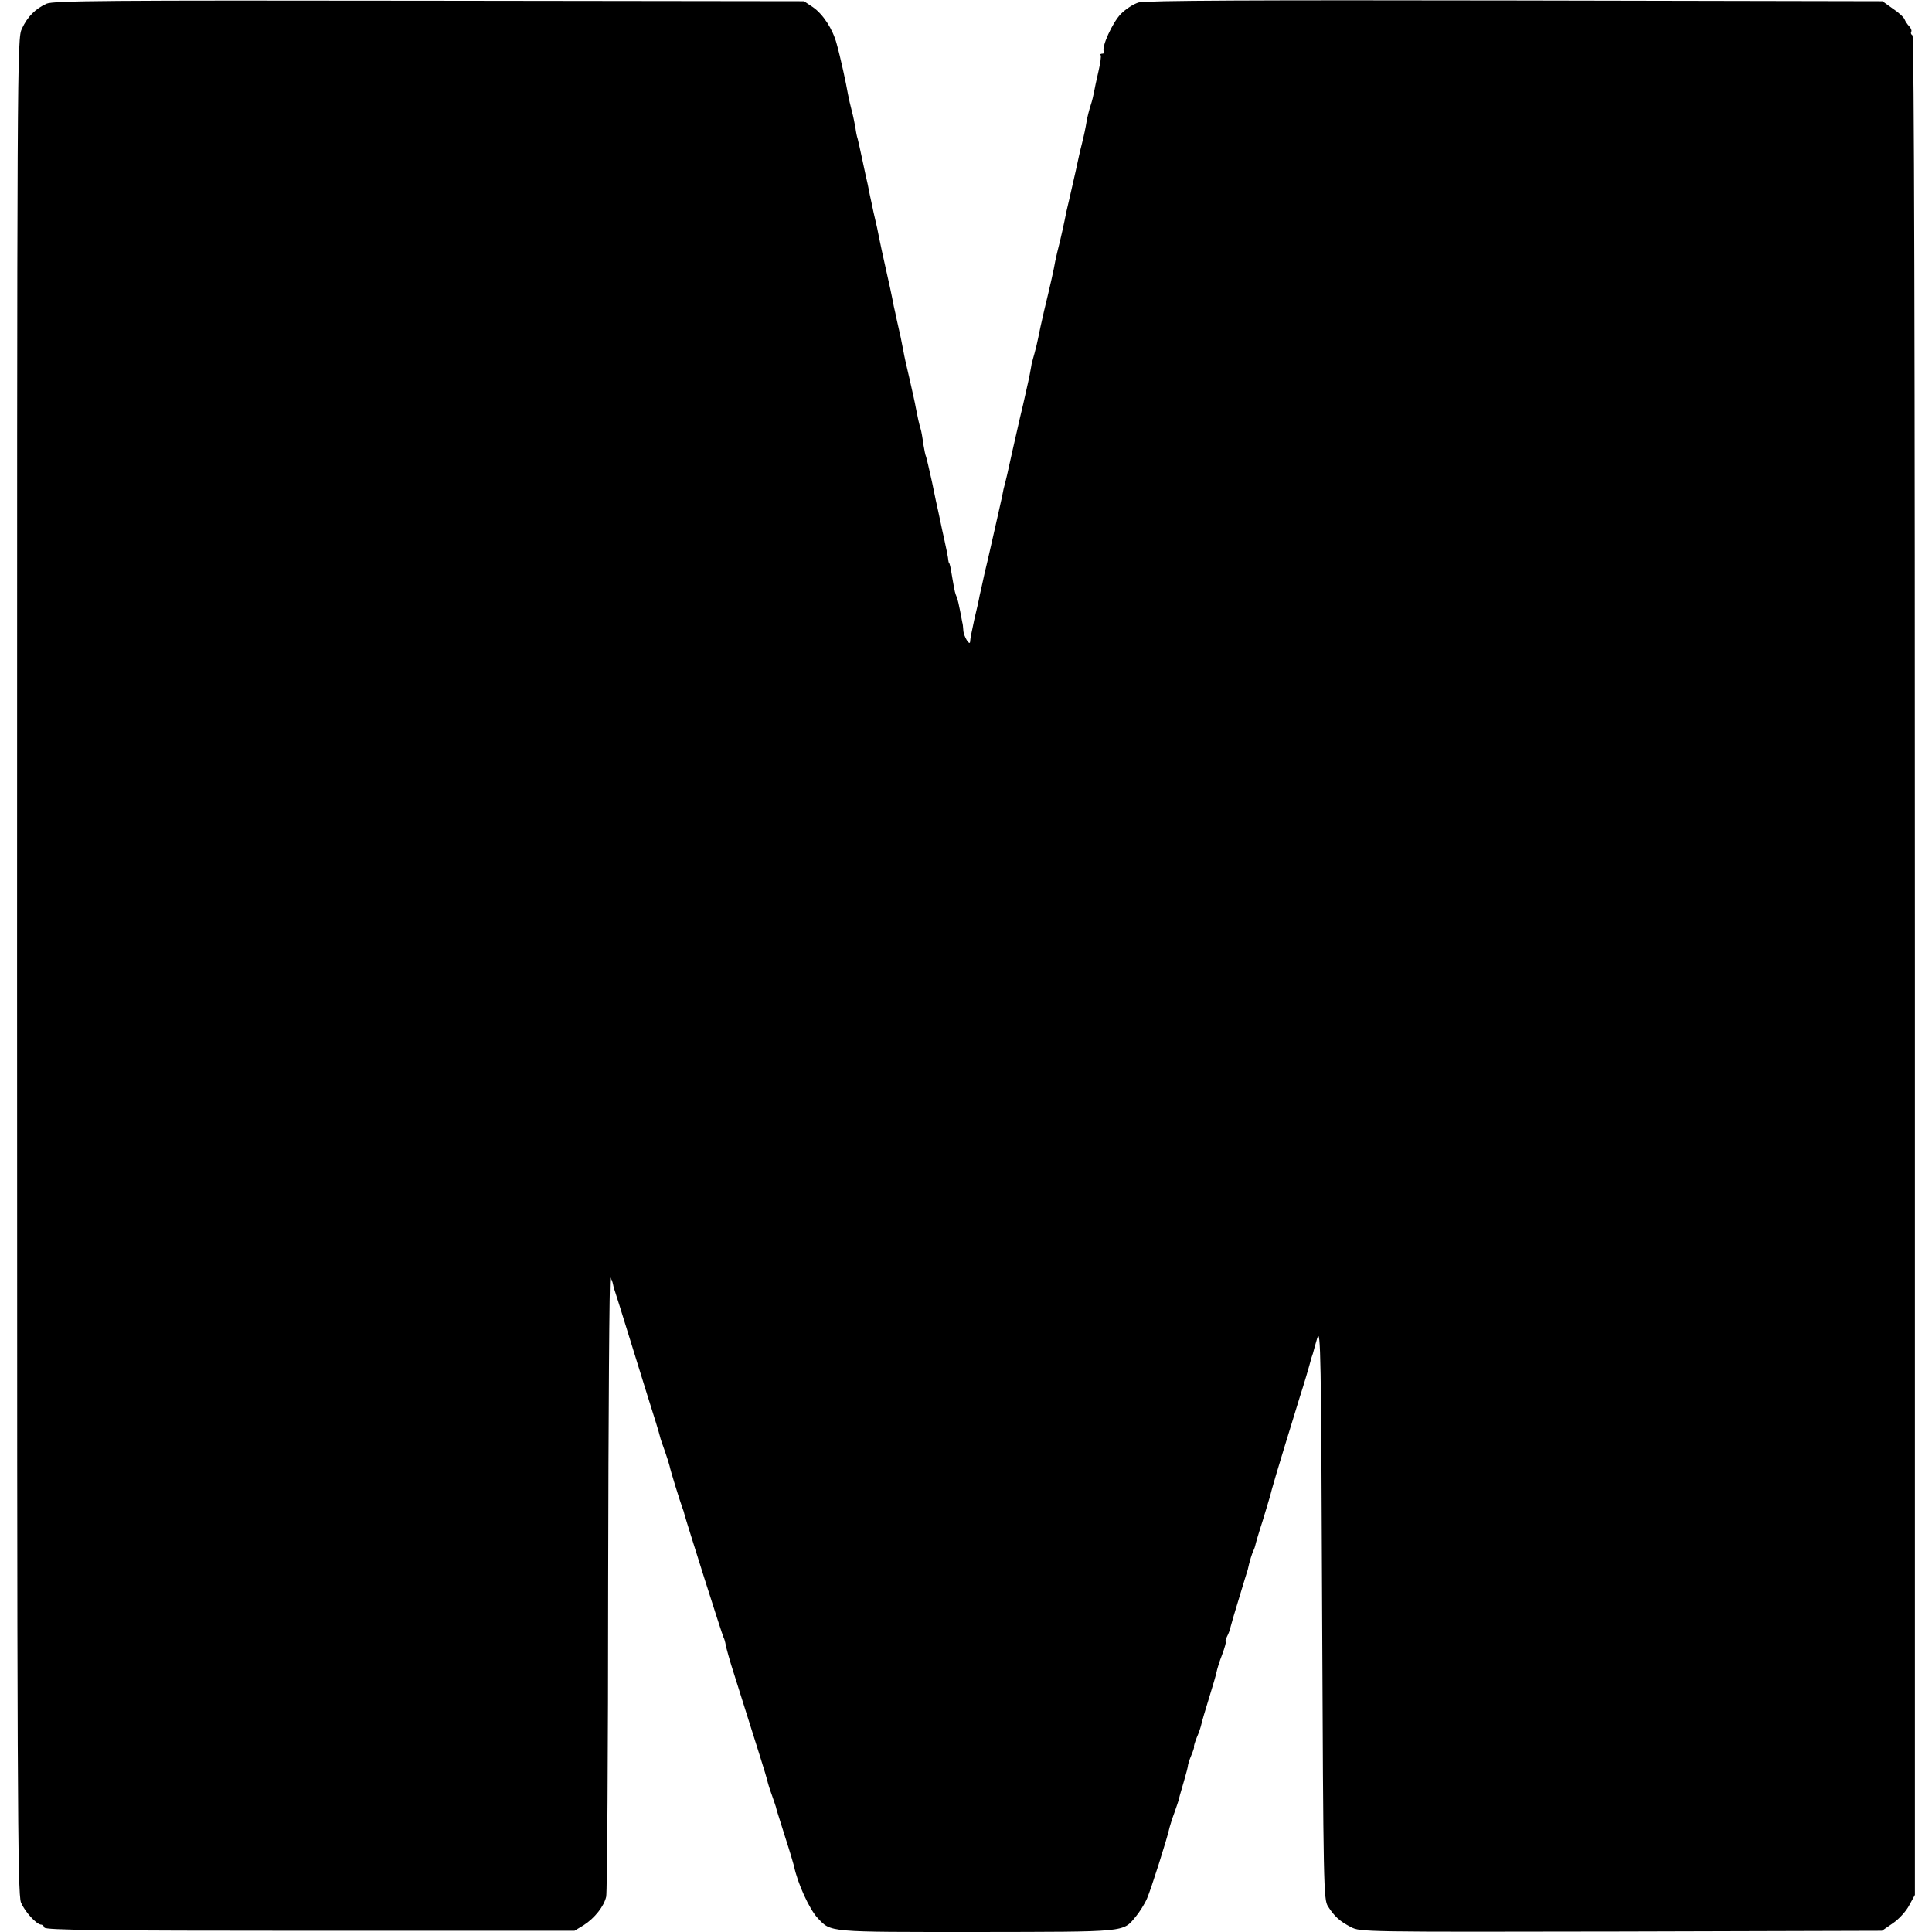 <?xml version="1.0" standalone="no"?>
<!DOCTYPE svg PUBLIC "-//W3C//DTD SVG 20010904//EN"
 "http://www.w3.org/TR/2001/REC-SVG-20010904/DTD/svg10.dtd">
<svg version="1.0" xmlns="http://www.w3.org/2000/svg"
 width="792pt" height="792pt" viewBox="0 0 792 792"
 preserveAspectRatio="xMidYMid meet">
<g transform="translate(0,792) scale(0.1,-0.1)"
fill="#000000" stroke="none">
<path d="M191 7905 c-46 -21 -78 -53 -101 -102 -20 -41 -20 -86 -20 -3842 0
-3426 2 -3804 16 -3840 15 -37 64 -91 83 -91 5 0 11 -6 13 -12 4 -10 230 -13
1089 -13 l1084 0 38 23 c45 29 83 77 92 117 4 17 8 596 8 1287 1 692 5 1254 9
1250 4 -4 9 -16 11 -27 2 -11 7 -27 10 -35 3 -8 24 -76 47 -150 23 -74 62
-199 86 -277 25 -78 47 -150 49 -160 2 -10 12 -38 21 -63 9 -25 17 -52 19 -60
3 -17 43 -146 52 -170 3 -8 7 -19 8 -25 8 -31 156 -499 161 -507 3 -5 7 -19 9
-31 2 -12 17 -67 35 -122 104 -329 131 -415 135 -432 2 -10 10 -37 19 -61 8
-23 16 -46 17 -50 2 -10 4 -16 39 -127 18 -55 33 -107 35 -115 14 -69 63 -177
97 -213 56 -59 36 -57 652 -57 621 1 598 -2 652 63 15 18 36 51 46 74 16 36
84 250 93 293 2 8 10 34 19 58 8 23 16 46 17 50 3 12 6 25 23 82 9 30 16 58
16 63 0 4 6 23 14 42 8 19 13 35 11 35 -2 0 3 17 11 37 9 20 17 45 19 55 2 10
16 58 31 106 15 48 29 96 31 107 2 11 12 44 23 72 11 29 17 53 15 53 -3 0 -1
9 5 21 6 11 13 30 15 41 3 12 19 67 36 122 17 56 32 106 34 111 7 34 19 71 24
80 3 6 6 15 7 20 1 6 14 51 30 100 15 50 29 95 30 100 2 6 5 19 8 30 6 25 90
300 115 380 16 49 37 120 47 158 1 4 3 9 4 12 1 3 3 8 4 13 1 4 8 30 16 57 14
45 16 -68 20 -1125 5 -1132 6 -1177 24 -1205 26 -41 48 -61 94 -85 39 -20 50
-20 1108 -18 l1069 3 45 31 c25 17 55 50 67 74 l23 42 0 3808 c0 2576 -3 3811
-10 3815 -6 4 -8 10 -5 15 3 5 -1 14 -8 22 -7 7 -16 20 -19 28 -3 9 -25 29
-49 45 l-42 30 -1506 3 c-1059 2 -1517 0 -1543 -8 -21 -6 -53 -27 -73 -47 -35
-36 -80 -136 -70 -154 4 -5 1 -9 -6 -9 -7 0 -10 -3 -7 -6 3 -3 -1 -33 -9 -67
-8 -34 -16 -72 -18 -84 -2 -12 -8 -37 -14 -55 -6 -18 -13 -46 -16 -63 -5 -31
-11 -59 -20 -95 -9 -35 -15 -64 -25 -110 -6 -25 -17 -74 -25 -110 -9 -36 -18
-78 -21 -95 -3 -16 -12 -55 -19 -85 -8 -30 -16 -66 -19 -80 -5 -31 -21 -102
-46 -205 -10 -44 -21 -93 -24 -110 -3 -16 -10 -45 -15 -63 -5 -18 -10 -35 -10
-37 -1 -3 -1 -6 -2 -7 0 -2 -2 -12 -4 -23 -4 -25 -12 -60 -31 -144 -9 -36 -17
-73 -19 -81 -2 -8 -13 -58 -25 -110 -18 -84 -26 -117 -36 -155 -1 -5 -4 -21
-7 -35 -3 -14 -15 -68 -27 -120 -12 -52 -23 -102 -25 -110 -2 -8 -10 -45 -19
-81 -8 -37 -17 -78 -20 -90 -2 -13 -12 -58 -22 -99 -9 -41 -17 -81 -17 -89 0
-23 -27 20 -28 46 -1 13 -2 26 -4 31 -1 4 -5 25 -9 47 -4 22 -10 47 -13 55 -8
20 -8 18 -18 75 -9 54 -11 64 -15 68 -1 1 -3 11 -4 22 -2 11 -6 34 -10 50 -3
17 -9 41 -12 55 -5 23 -7 34 -18 85 -3 11 -14 64 -25 118 -12 54 -23 102 -25
106 -2 3 -7 27 -11 51 -3 25 -8 53 -11 62 -6 19 -13 51 -20 88 -2 14 -14 66
-25 115 -12 50 -23 100 -25 113 -8 43 -13 67 -28 132 -3 14 -8 39 -12 55 -8
43 -21 103 -33 155 -14 62 -20 91 -26 120 -6 32 -11 55 -24 110 -5 25 -12 56
-15 70 -3 14 -7 34 -9 45 -3 11 -12 54 -21 96 -9 42 -18 83 -20 90 -3 8 -7 28
-9 44 -3 17 -9 48 -15 70 -6 22 -13 54 -16 70 -7 42 -31 152 -46 205 -16 61
-56 122 -98 151 l-36 24 -1535 2 c-1330 2 -1541 0 -1570 -12z"/>
</g>
</svg>

